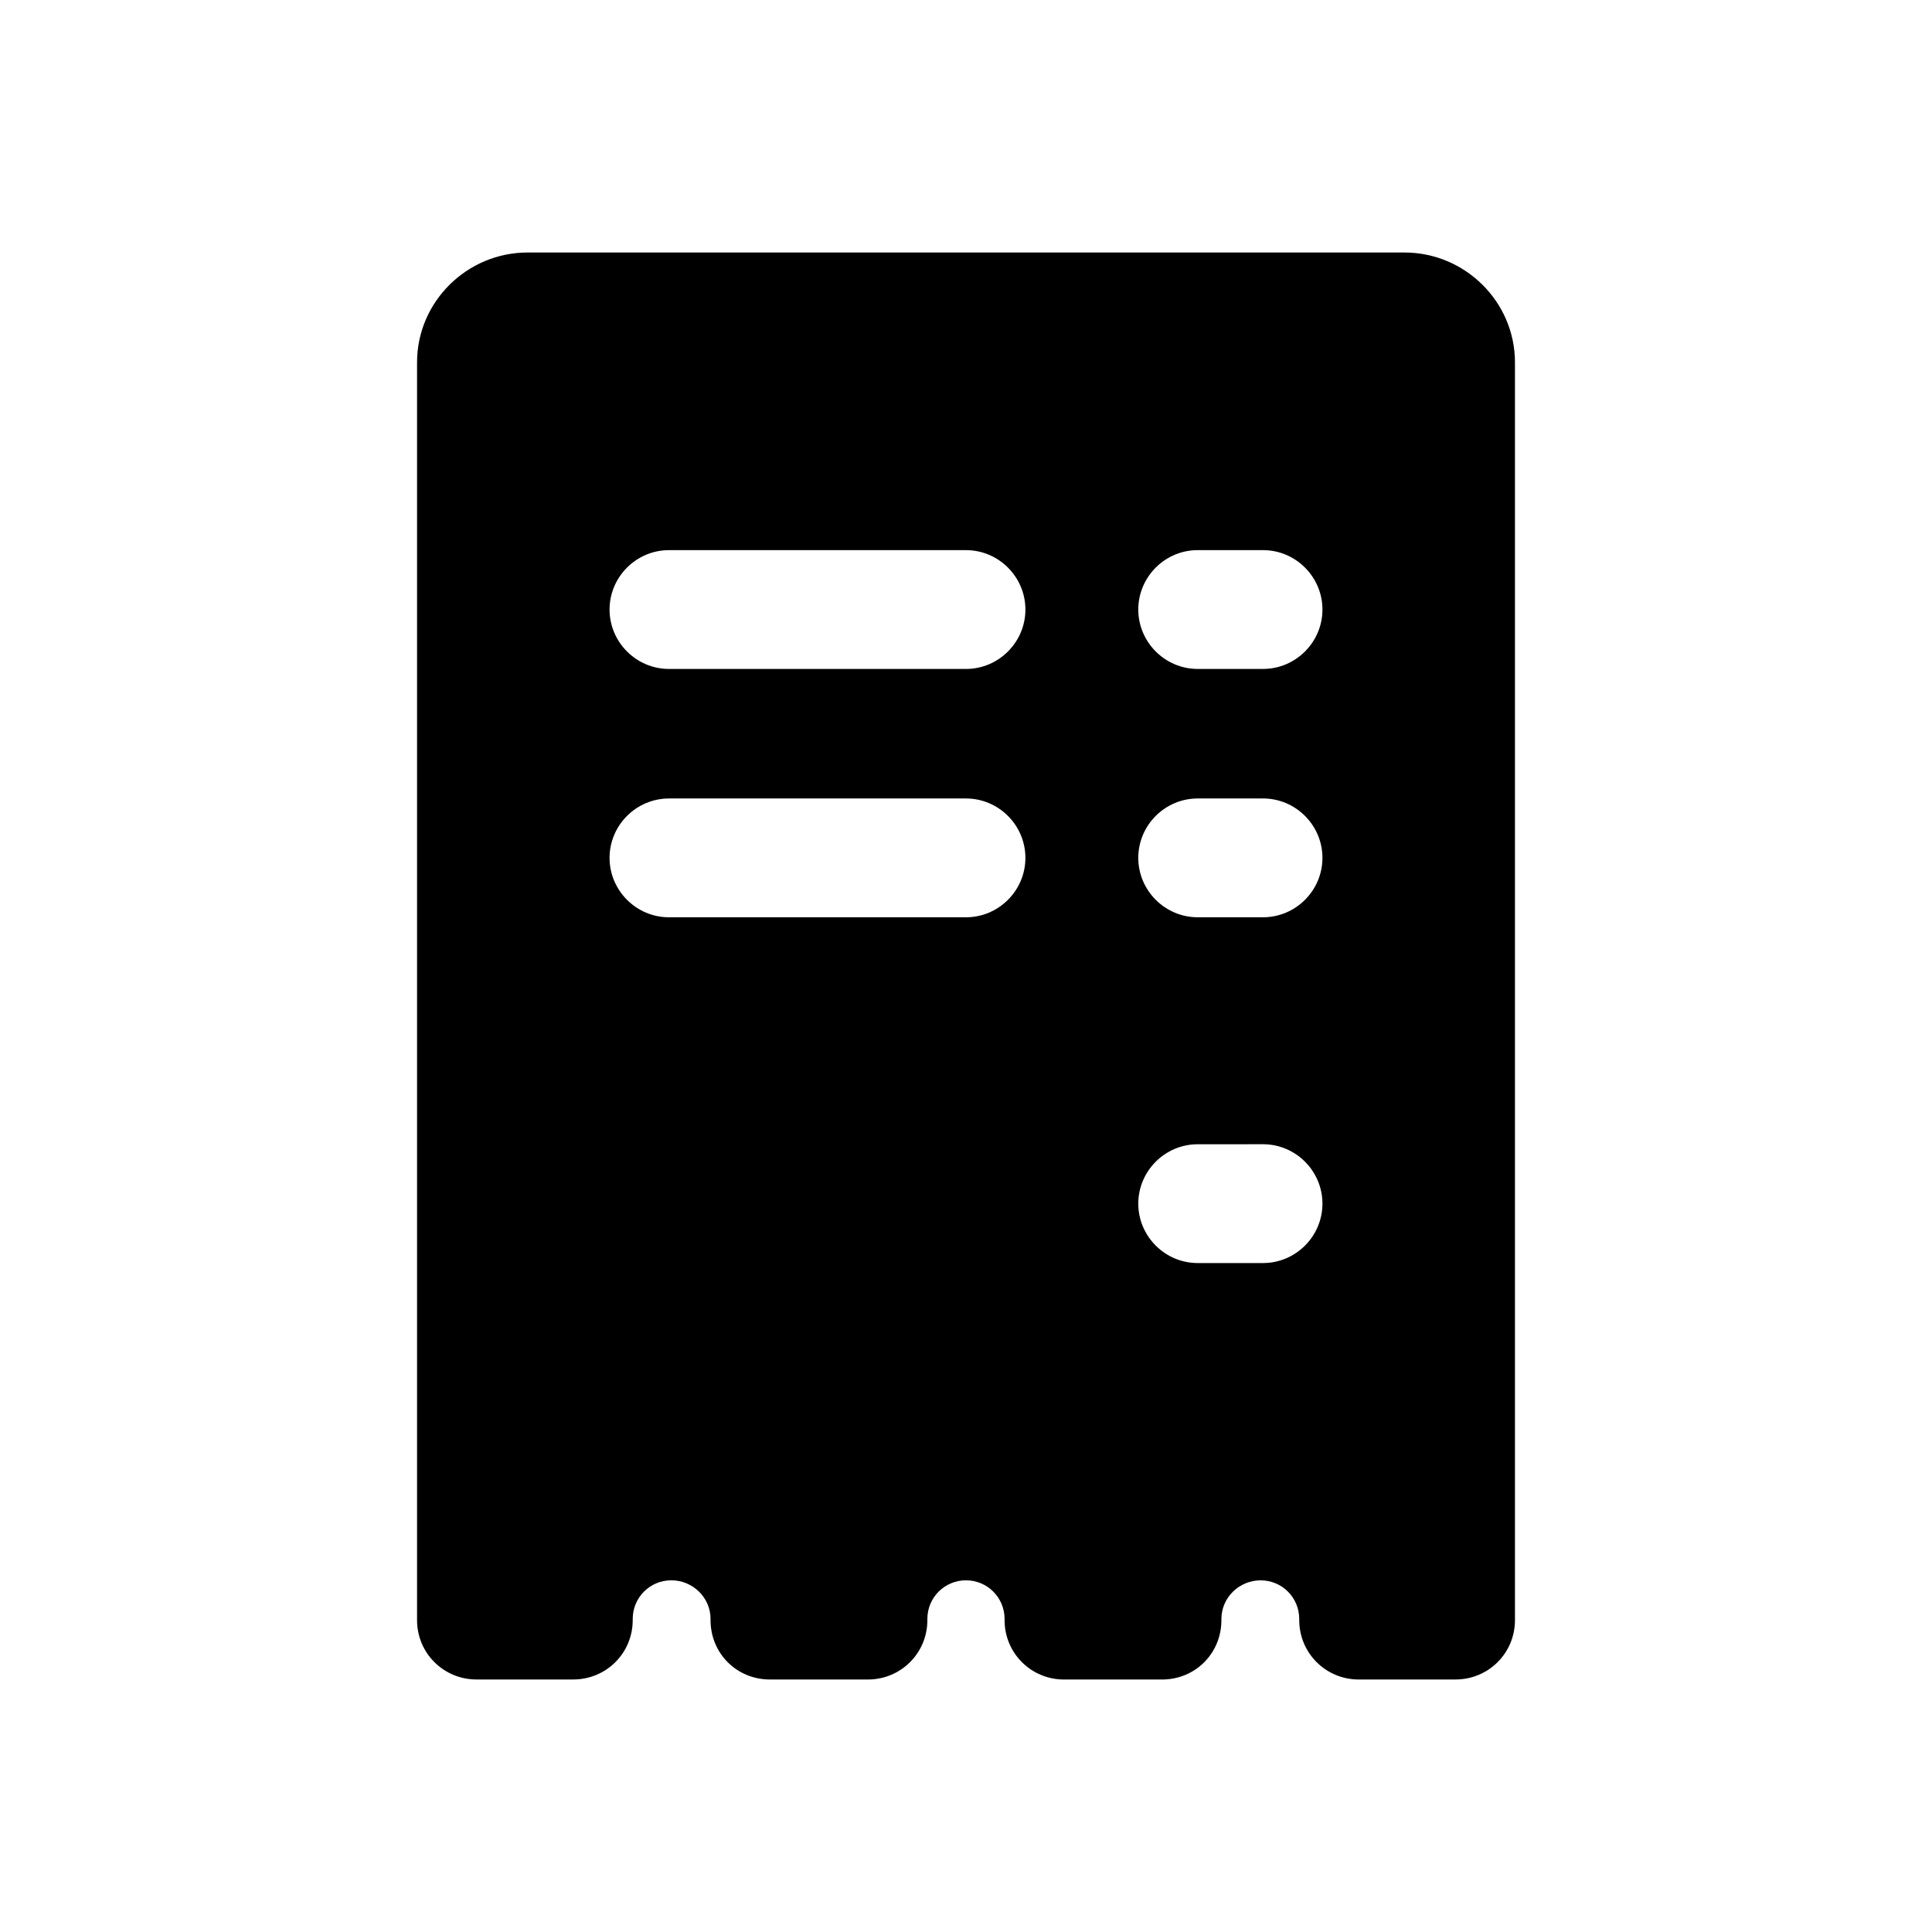 <?xml version="1.0" encoding="UTF-8"?>
<!-- Uploaded to: ICON Repo, www.iconrepo.com, Generator: ICON Repo Mixer Tools -->
<svg fill="#000000" width="800px" height="800px" version="1.1" viewBox="144 144 512 512" xmlns="http://www.w3.org/2000/svg">
 <path d="m504.07 589.08h25.668c8.656 0 15.742-6.926 15.742-15.742v-333.3c0-16.059-13.23-29.121-29.289-29.121h-232.38c-16.059 0-29.289 13.062-29.289 29.121v333.3c0 8.816 7.09 15.742 15.742 15.742h25.668c8.656 0 15.742-6.926 15.742-15.742v-0.152-0.152c0-5.676 4.566-10.238 10.23-10.238 5.668 0 10.395 4.566 10.395 10.238v0.309c0 8.816 6.926 15.742 15.742 15.742h25.977c8.656 0 15.742-6.926 15.742-15.742v-0.152-0.152c0-5.676 4.566-10.238 10.23-10.238 5.668 0 10.23 4.566 10.23 10.238v0.309c0 8.816 7.09 15.742 15.742 15.742h25.977c8.816 0 15.742-6.926 15.742-15.742v-0.152-0.152c0-5.676 4.727-10.238 10.395-10.238s10.23 4.566 10.23 10.238v0.309c0.016 8.805 7.106 15.734 15.762 15.734zm-104.07-201.99h-78.719c-8.656 0-15.742-7.09-15.742-15.742 0-8.664 7.09-15.742 15.742-15.742h78.719c8.656 0 15.742 7.082 15.742 15.742 0 8.656-7.086 15.742-15.742 15.742zm0-65.812h-78.719c-8.656 0-15.742-7.09-15.742-15.742 0-8.656 7.09-15.742 15.742-15.742h78.719c8.656 0 15.742 7.09 15.742 15.742 0 8.656-7.086 15.742-15.742 15.742zm61.398-31.488h17.32c8.656 0 15.742 7.09 15.742 15.742 0 8.656-7.09 15.742-15.742 15.742h-17.32c-8.656 0-15.742-7.09-15.742-15.742s7.086-15.742 15.742-15.742zm0 65.812h17.32c8.656 0 15.742 7.082 15.742 15.742 0 8.656-7.09 15.742-15.742 15.742h-17.32c-8.656 0-15.742-7.09-15.742-15.742 0-8.66 7.086-15.742 15.742-15.742zm17.32 123.12h-17.32c-8.656 0-15.742-7.09-15.742-15.742 0-8.656 7.09-15.742 15.742-15.742l17.32-0.004c8.656 0 15.742 7.09 15.742 15.742 0 8.656-7.086 15.746-15.742 15.746z"/>
</svg>